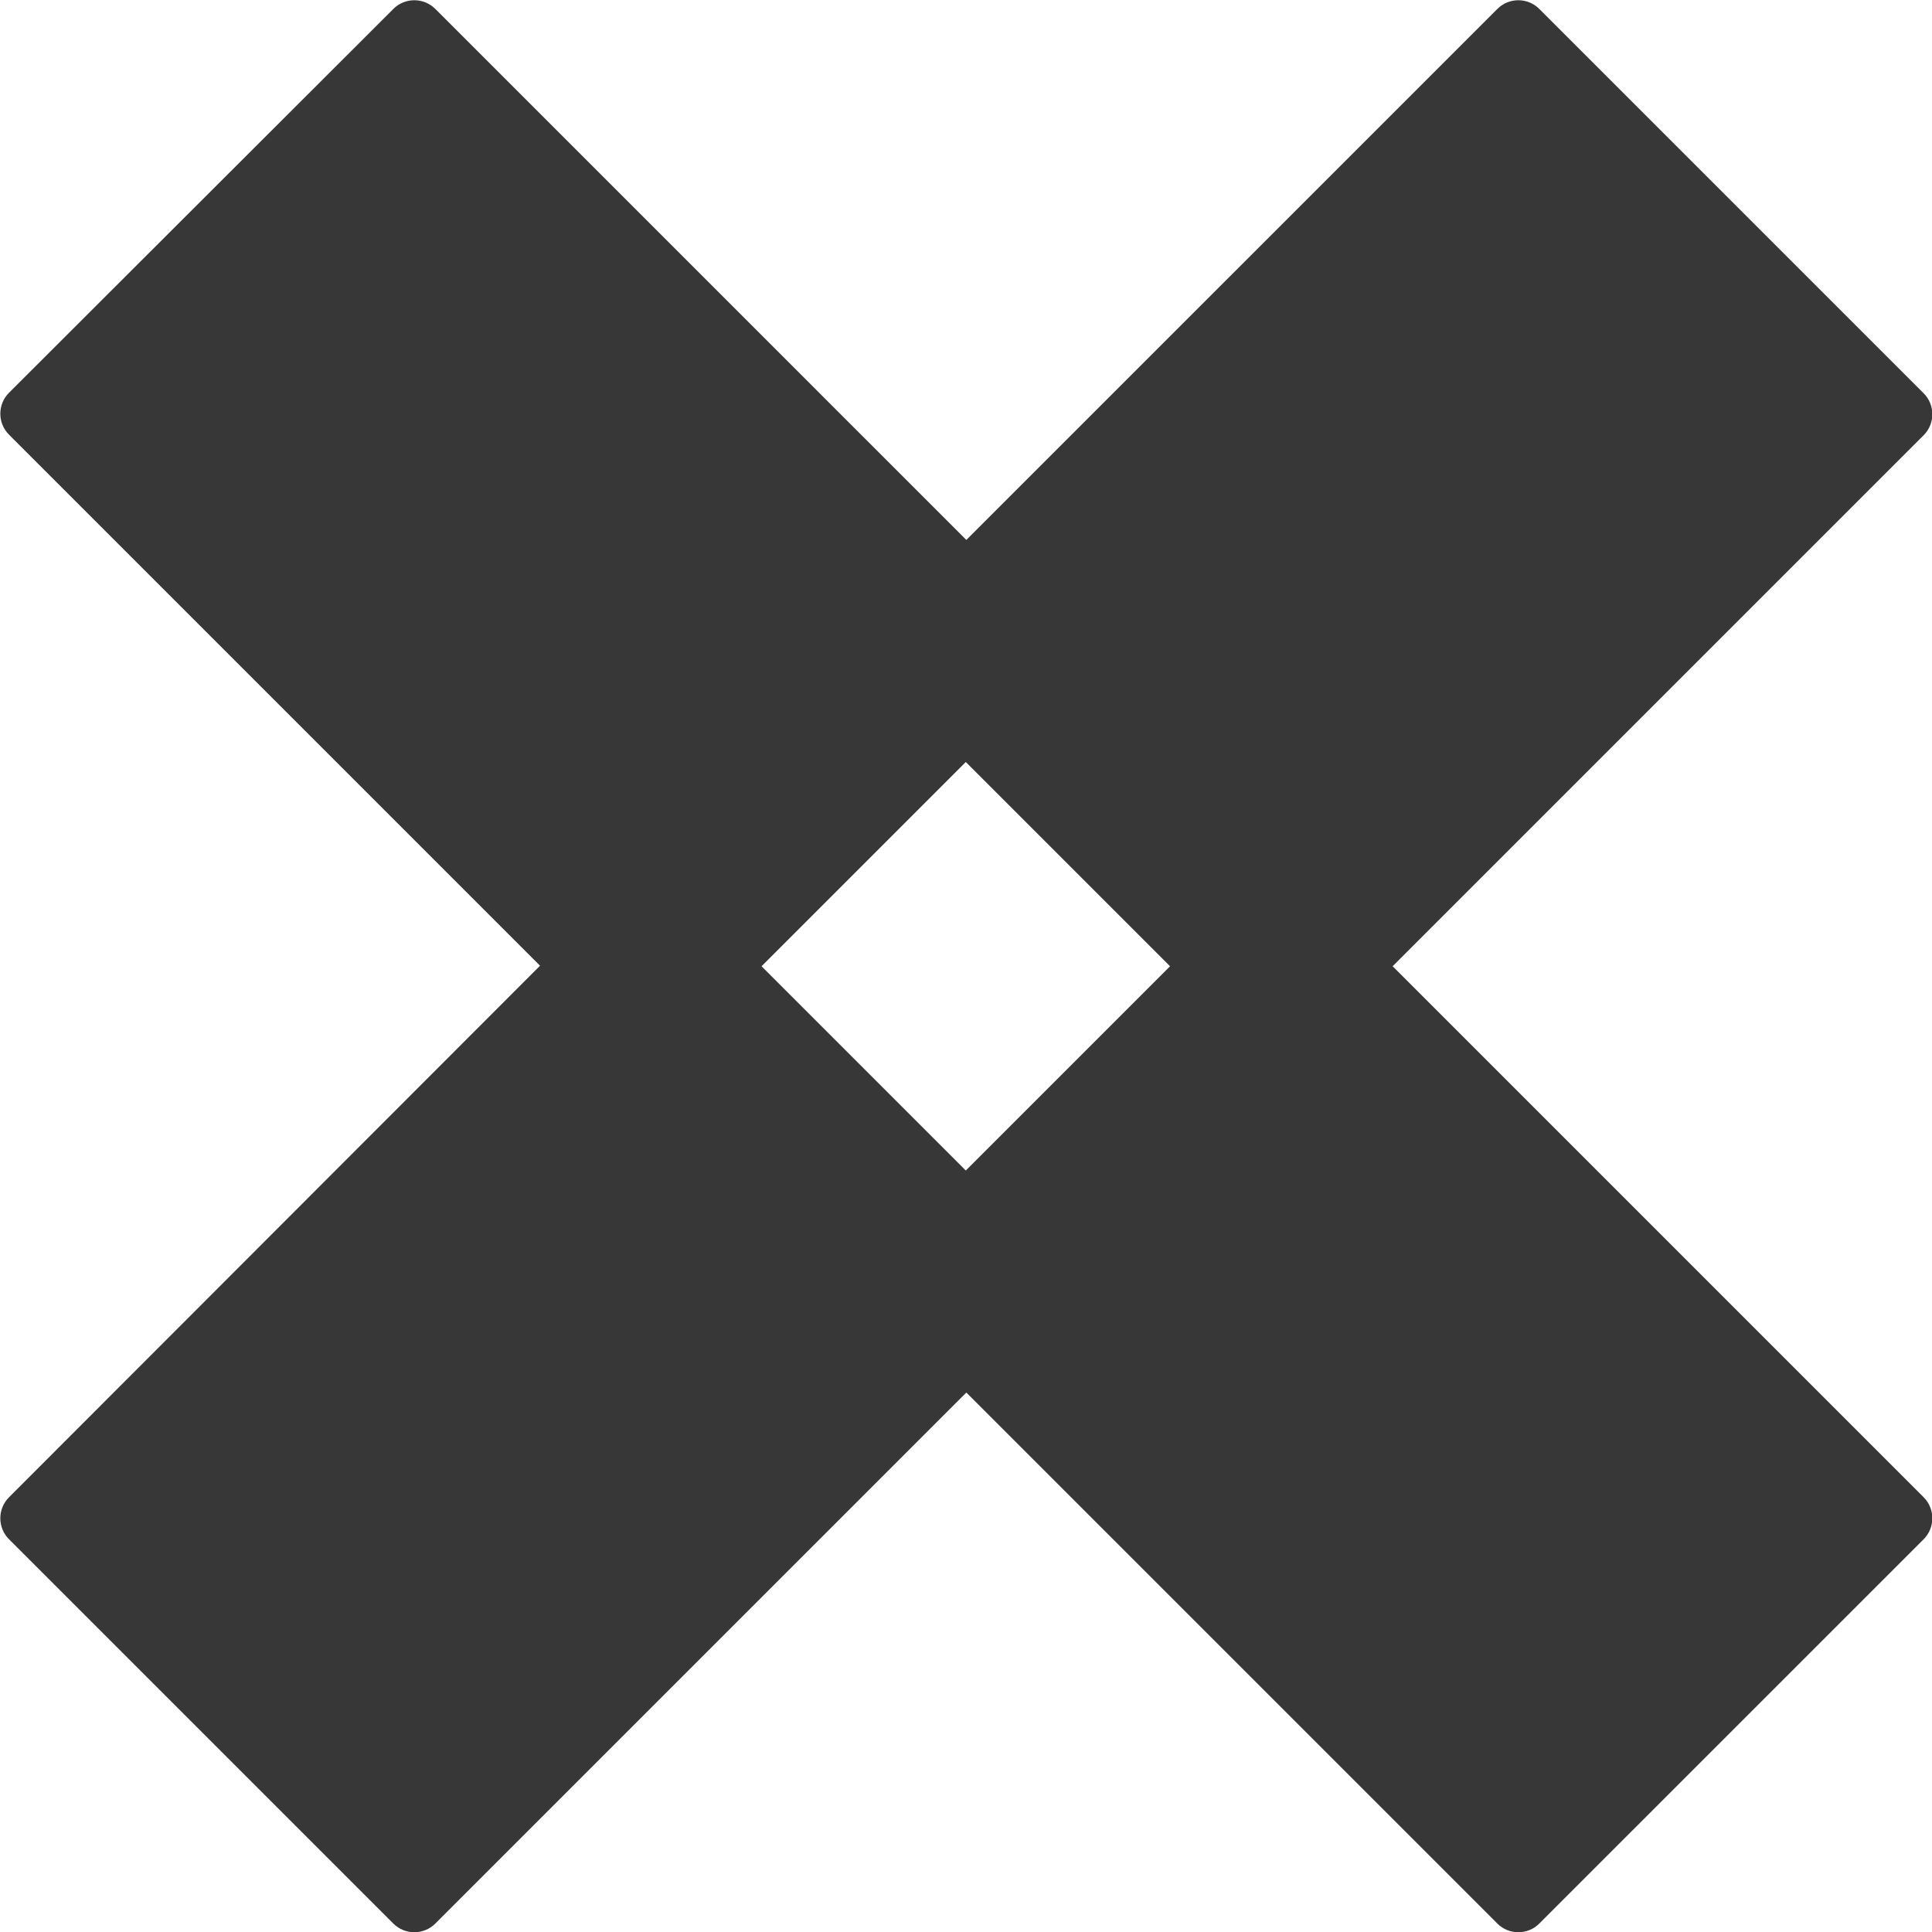 <svg xmlns="http://www.w3.org/2000/svg" width="46" height="46" viewBox="0 0 46 46" fill="none"><g clip-path="url(#clip0_10751_673)"><path d="M45.802 35.65L33.158 23.006L45.802 10.362C46.076 10.088 46.076 9.639 45.802 9.364L36.649 0.212C36.375 -0.063 35.926 -0.063 35.652 0.212L23.008 12.856L10.364 0.212C10.089 -0.063 9.64 -0.063 9.366 0.212L0.214 9.352C-0.061 9.626 -0.061 10.075 0.214 10.349L12.858 22.993L0.214 35.65C-0.061 35.924 -0.061 36.373 0.214 36.648L9.366 45.8C9.64 46.074 10.089 46.074 10.364 45.8L23.008 33.156L35.652 45.8C35.926 46.074 36.375 46.074 36.649 45.8L45.802 36.648C46.076 36.373 46.076 35.924 45.802 35.65ZM27.858 23.006L22.995 27.869L18.132 23.006L22.995 18.143L27.858 23.006Z" fill="#373737"></path></g><defs><clipPath id="clip0_10751_673"><rect width="46" height="46" fill="white"></rect></clipPath></defs></svg>